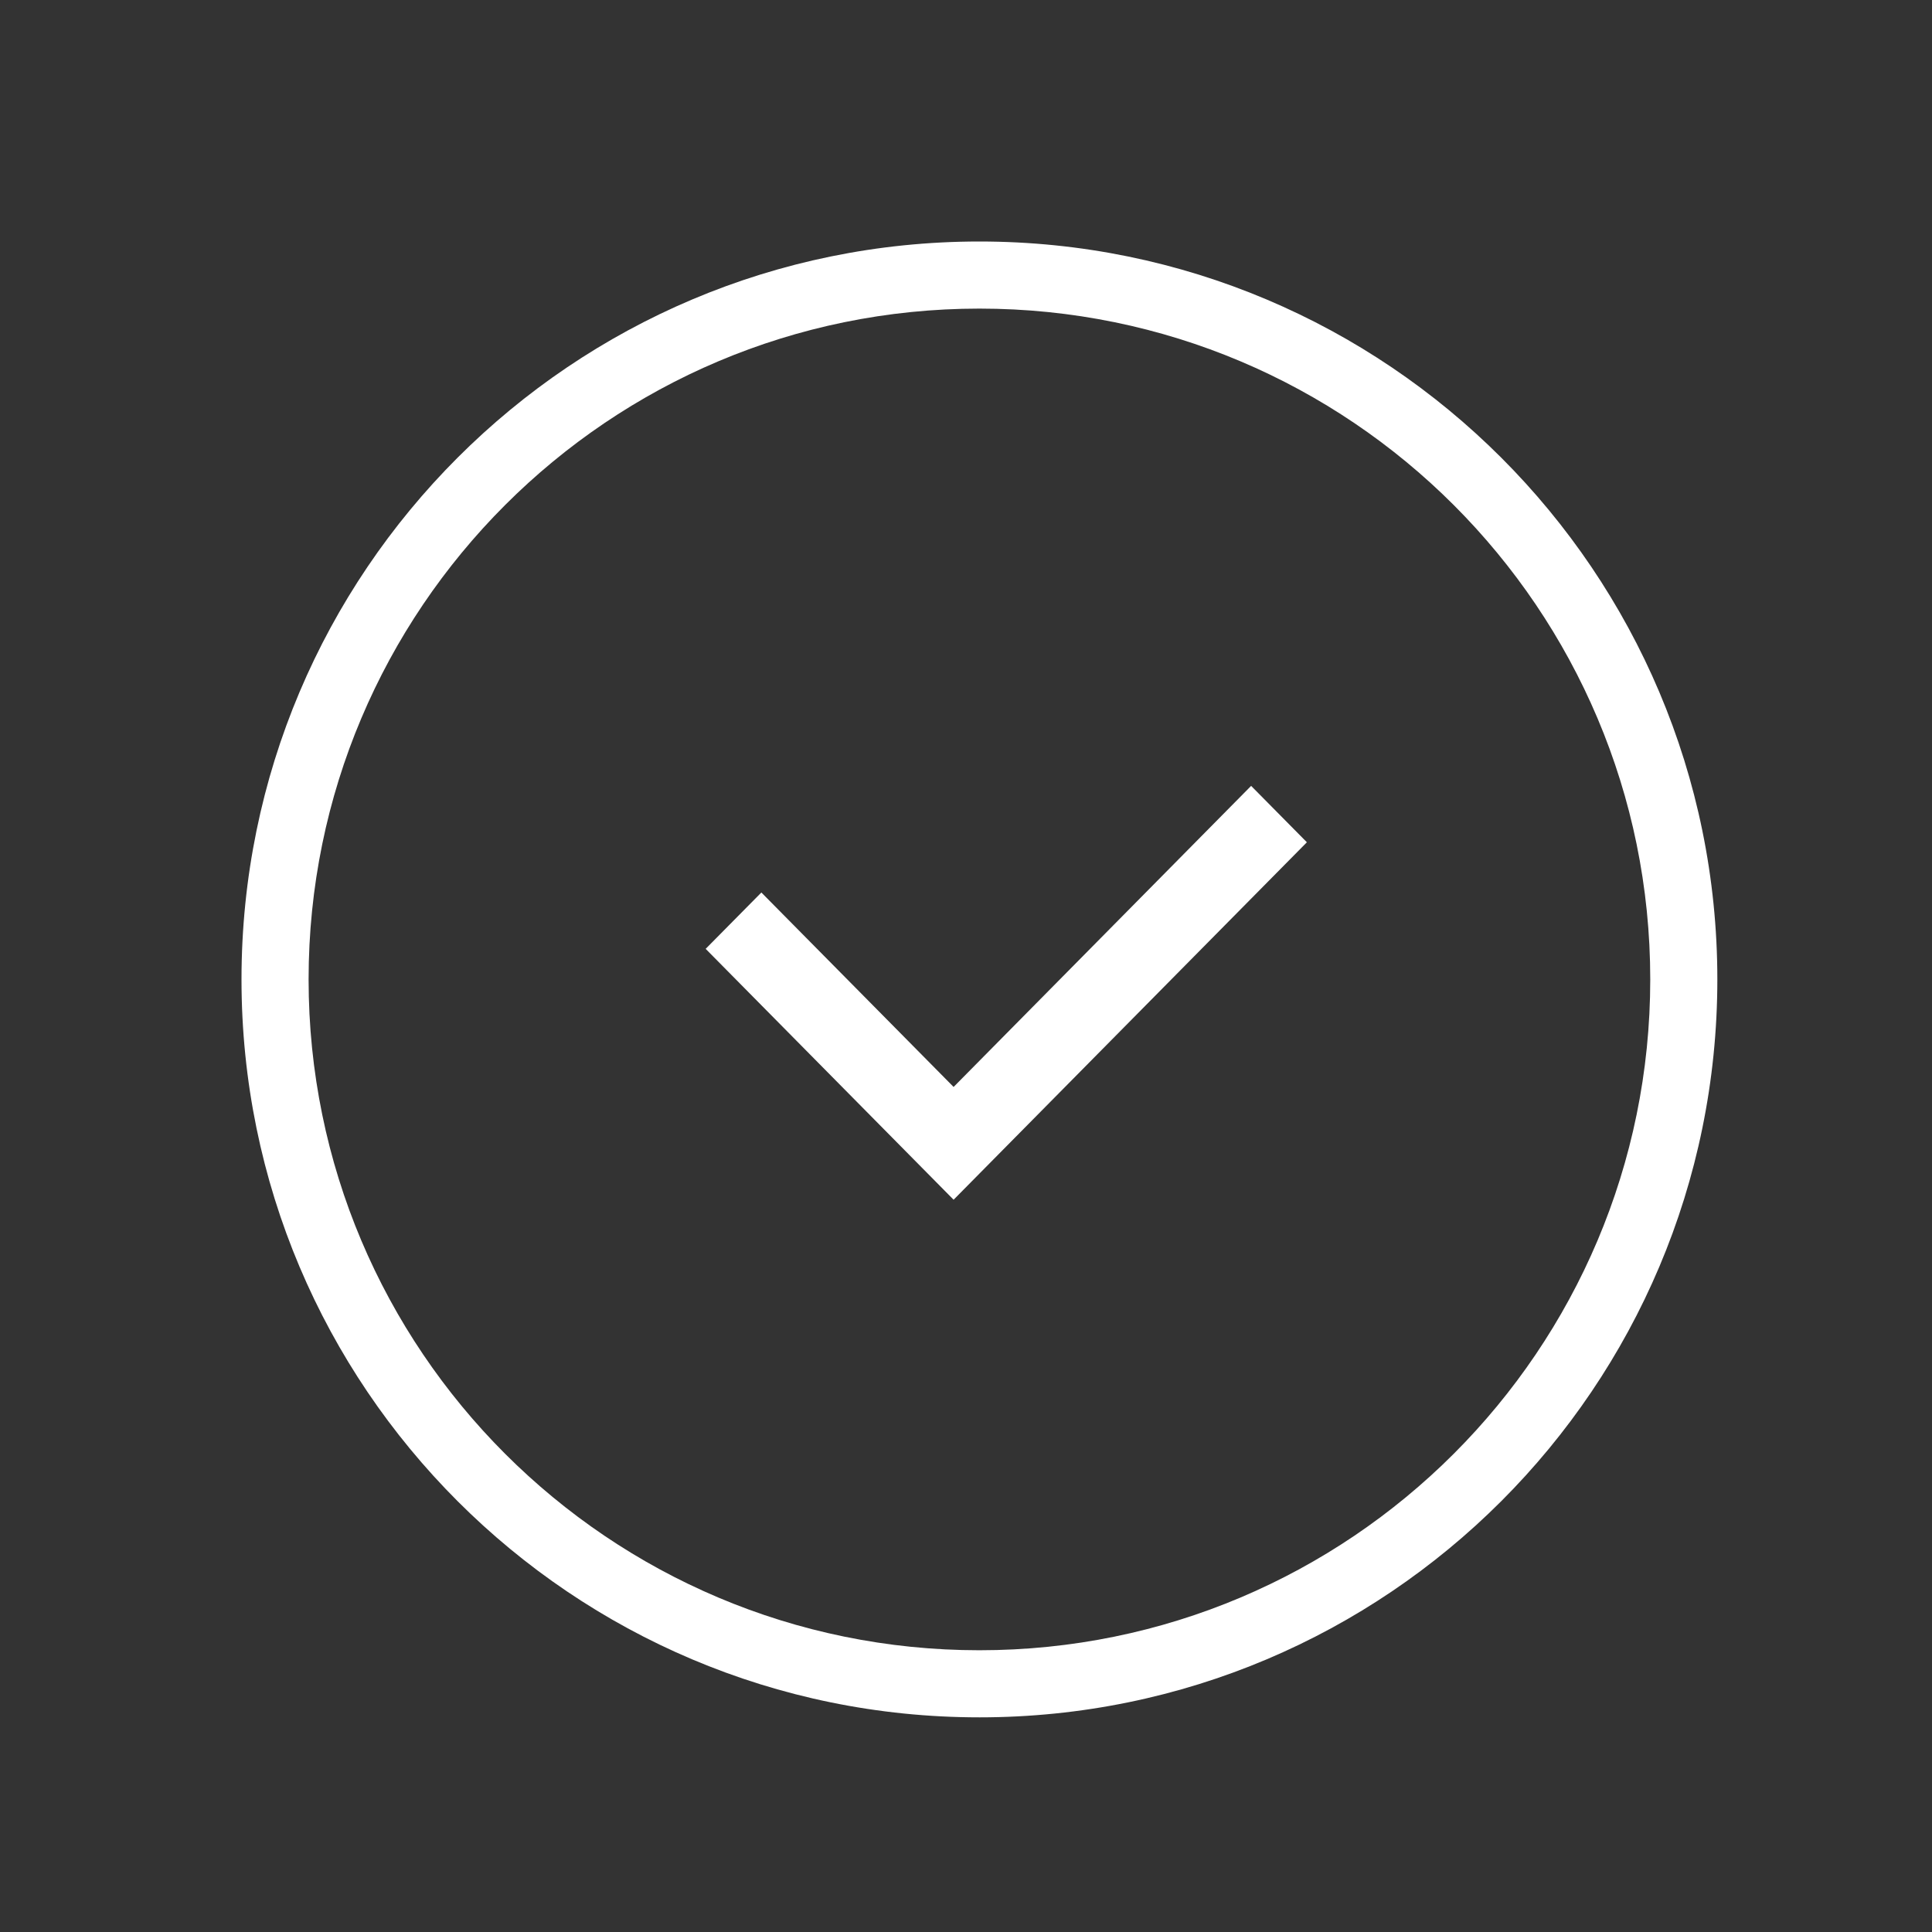 <svg width="48" height="48" fill="none" xmlns="http://www.w3.org/2000/svg"><rect width="100%" height="100%" fill="#333333" stroke="none"/><path d="M23.692 29.333 18 23.575l.916-.927 4.776 4.832L31.084 20l.916.927-8.308 8.406Z" fill="#fff"/><path fill-rule="evenodd" clip-rule="evenodd" d="m31.084 19.525 1.385 1.401-8.777 8.881-6.16-6.233 1.384-1.4 4.776 4.831 7.392-7.48Zm0 .949-7.392 7.48-4.776-4.832-.447.452 5.223 5.285 7.84-7.933-.448-.452Z" fill="#fff"/><path fill-rule="evenodd" clip-rule="evenodd" d="M24.333 41C33.538 41 41 33.538 41 24.333c0-9.204-7.462-16.666-16.667-16.666-9.204 0-16.666 7.462-16.666 16.666C7.667 33.538 15.129 41 24.333 41Zm0 1.667c10.126 0 18.334-8.208 18.334-18.334C42.667 14.208 34.459 6 24.333 6 14.208 6 6 14.208 6 24.333c0 10.126 8.208 18.334 18.333 18.334Z" fill="#fff"/></svg>